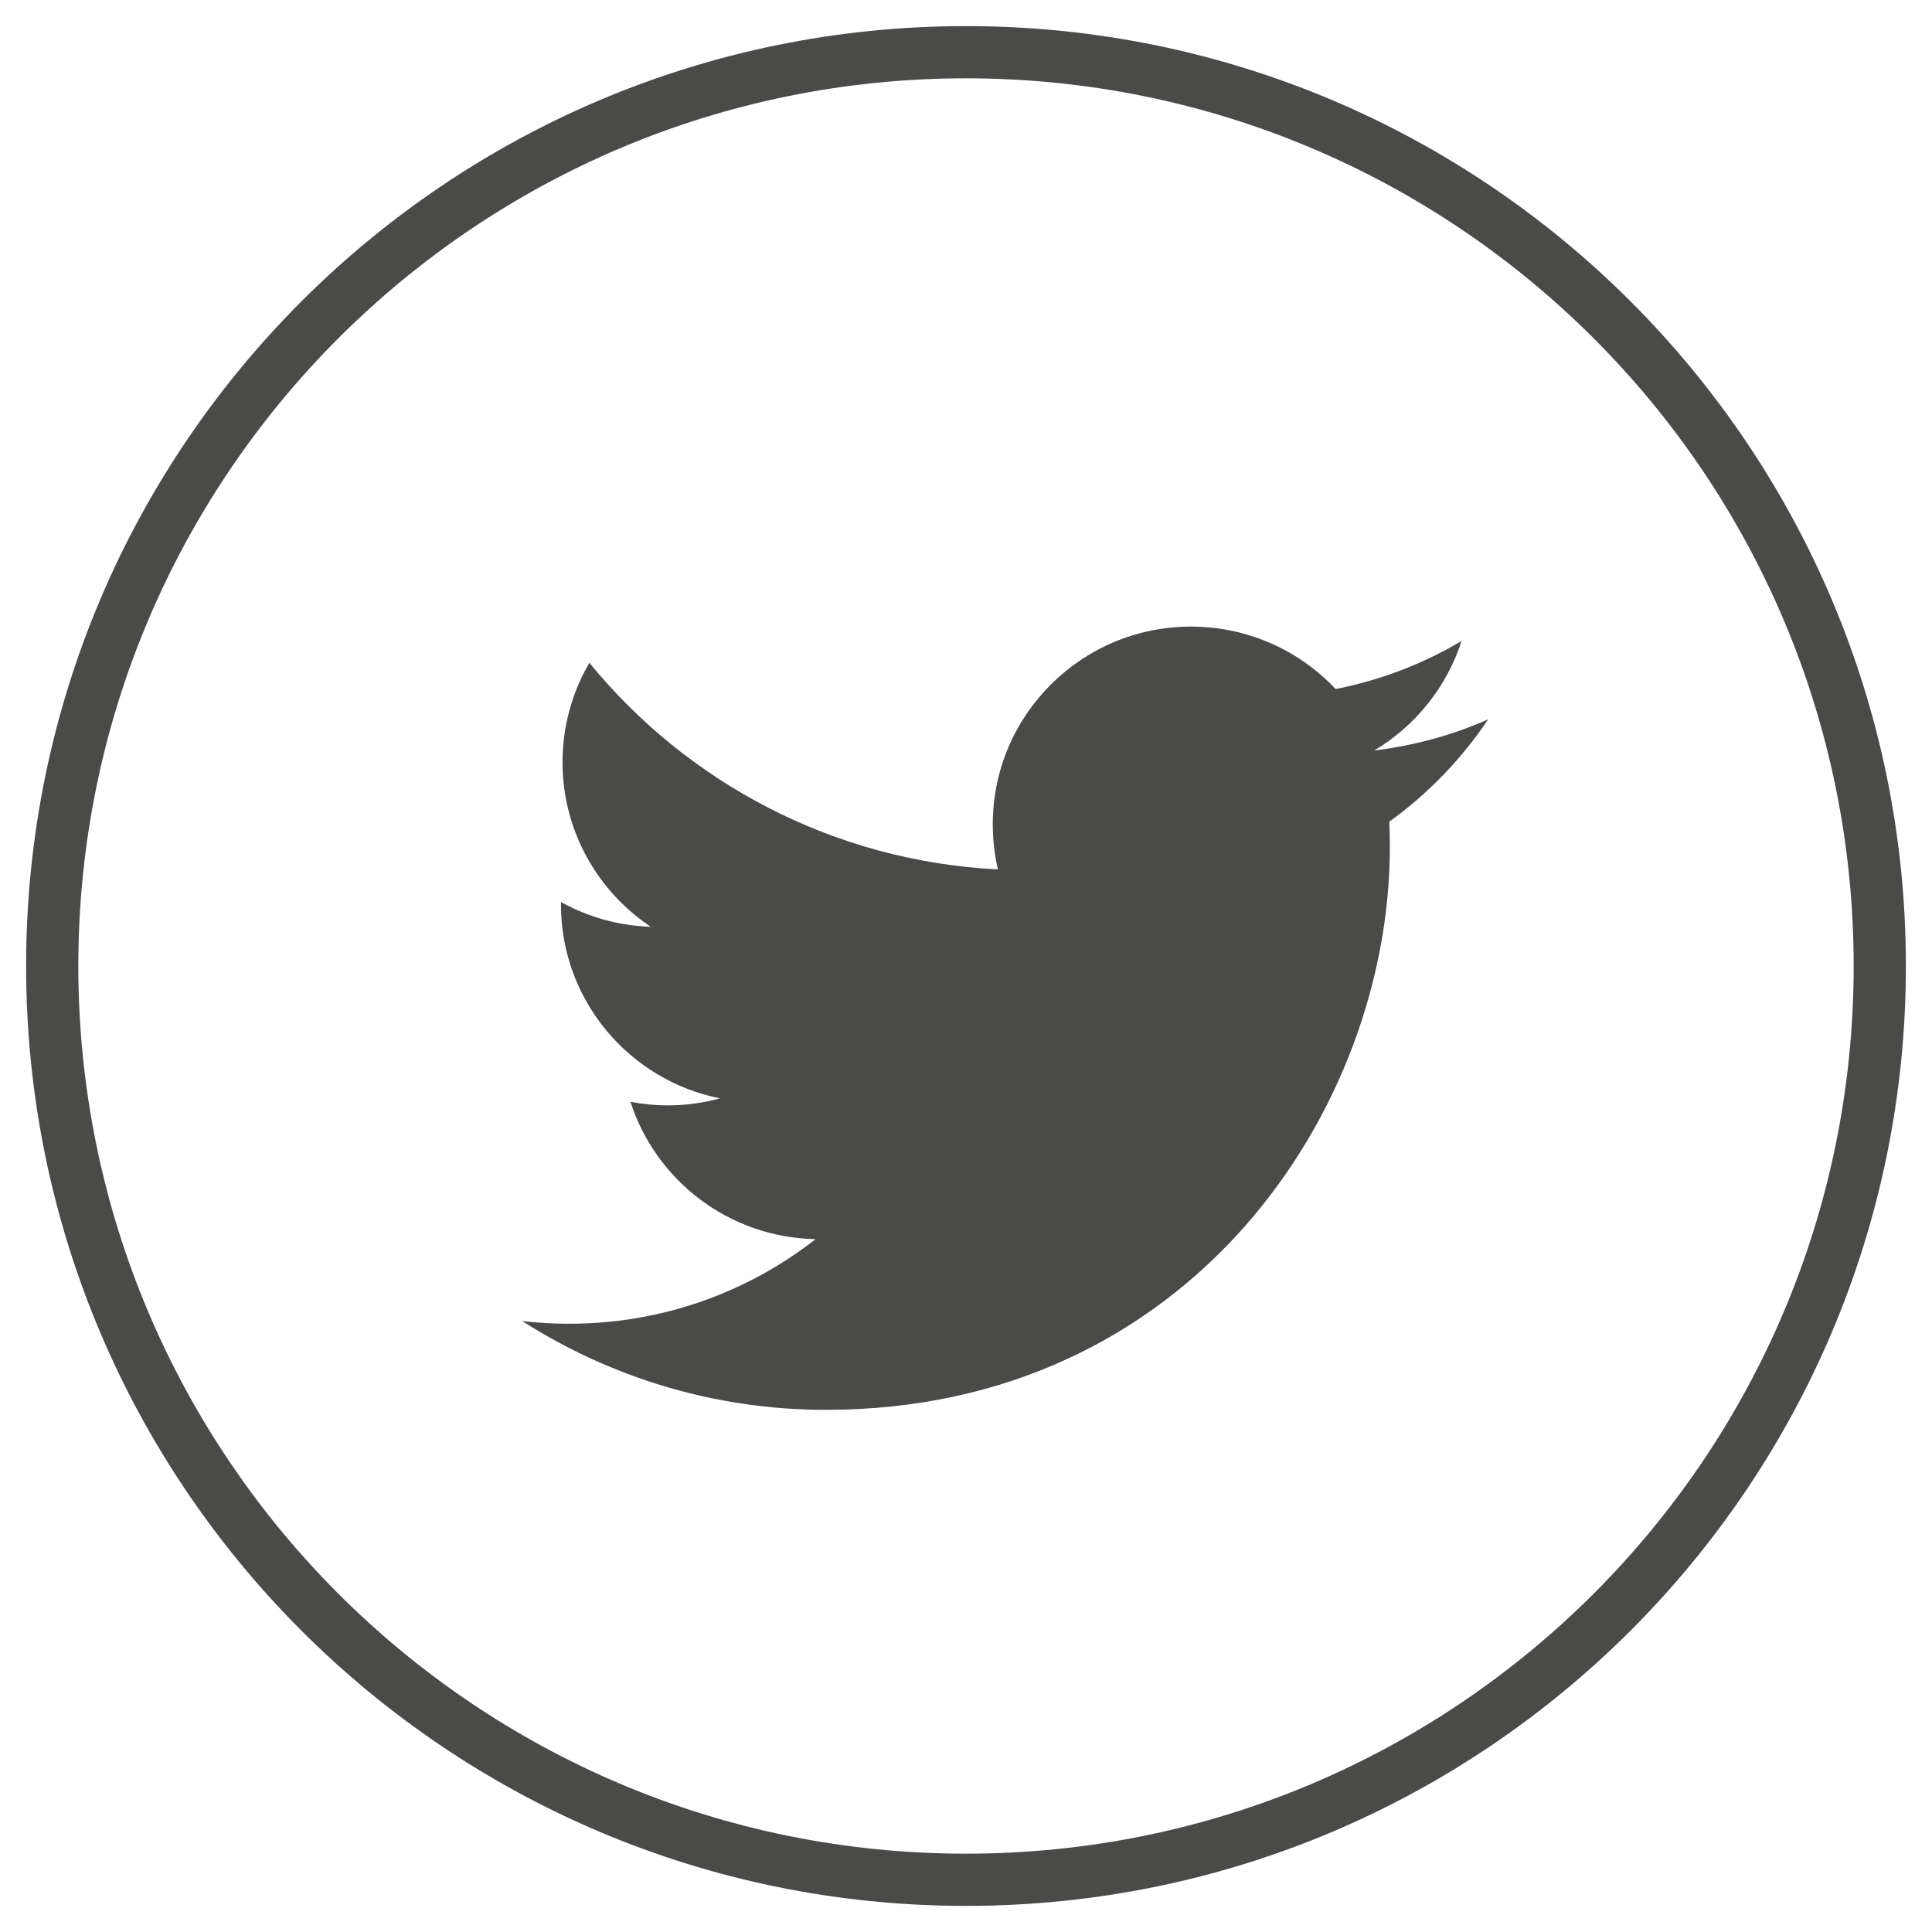 <?xml version="1.0" encoding="UTF-8"?>
<svg width="37px" height="37px" viewBox="0 0 37 37" version="1.1" xmlns="http://www.w3.org/2000/svg" xmlns:xlink="http://www.w3.org/1999/xlink">
    <!-- Generator: sketchtool 51.2 (57519) - http://www.bohemiancoding.com/sketch -->
    <title>681BDF10-FADF-472E-A9B7-AC1812D9ABEC</title>
    <desc>Created with sketchtool.</desc>
    <defs></defs>
    <g id="Design" stroke="none" stroke-width="1" fill="none" fill-rule="evenodd">
        <g id="00b-dekra-1440" transform="translate(-1094, -772)" fill="#4A4A49" fill-rule="nonzero">
            <g id="certification" transform="translate(960, 377)">
                <g id="reseaux" transform="translate(64, 395)">
                    <g id="twitter" transform="translate(70, 0)">
                        <path d="M18.5,36.5 C8.559,36.5 0.5,28.441 0.5,18.5 C0.5,8.559 8.559,0.5 18.5,0.5 C28.441,0.5 36.5,8.559 36.5,18.5 C36.5,28.441 28.441,36.5 18.5,36.5 Z M18.5,35.5 C27.889,35.5 35.5,27.889 35.5,18.5 C35.5,9.111 27.889,1.5 18.5,1.5 C9.111,1.5 1.5,9.111 1.5,18.5 C1.5,27.889 9.111,35.5 18.5,35.5 Z" id="Oval-Copy"></path>
                        <path d="M15.818,27 C22.8,27 26.617,21.23 26.617,16.226 C26.617,16.062 26.614,15.899 26.607,15.736 C27.348,15.202 27.992,14.535 28.5,13.776 C27.82,14.077 27.088,14.28 26.32,14.372 C27.104,13.903 27.706,13.161 27.989,12.277 C27.256,12.711 26.444,13.026 25.579,13.196 C24.887,12.46 23.9,12 22.809,12 C20.713,12 19.013,13.696 19.013,15.786 C19.013,16.083 19.046,16.372 19.111,16.65 C15.957,16.491 13.159,14.984 11.287,12.693 C10.961,13.253 10.773,13.903 10.773,14.597 C10.773,15.91 11.444,17.07 12.463,17.749 C11.84,17.729 11.255,17.559 10.744,17.275 C10.743,17.291 10.743,17.306 10.743,17.323 C10.743,19.157 12.051,20.688 13.788,21.035 C13.469,21.122 13.134,21.169 12.787,21.169 C12.543,21.169 12.305,21.145 12.074,21.1 C12.557,22.605 13.958,23.7 15.62,23.731 C14.321,24.746 12.684,25.351 10.905,25.351 C10.599,25.351 10.297,25.334 10,25.299 C11.68,26.373 13.675,27 15.818,27" id="path3611-copy-2"></path>
                    </g>
                </g>
            </g>
        </g>
    </g>
</svg>